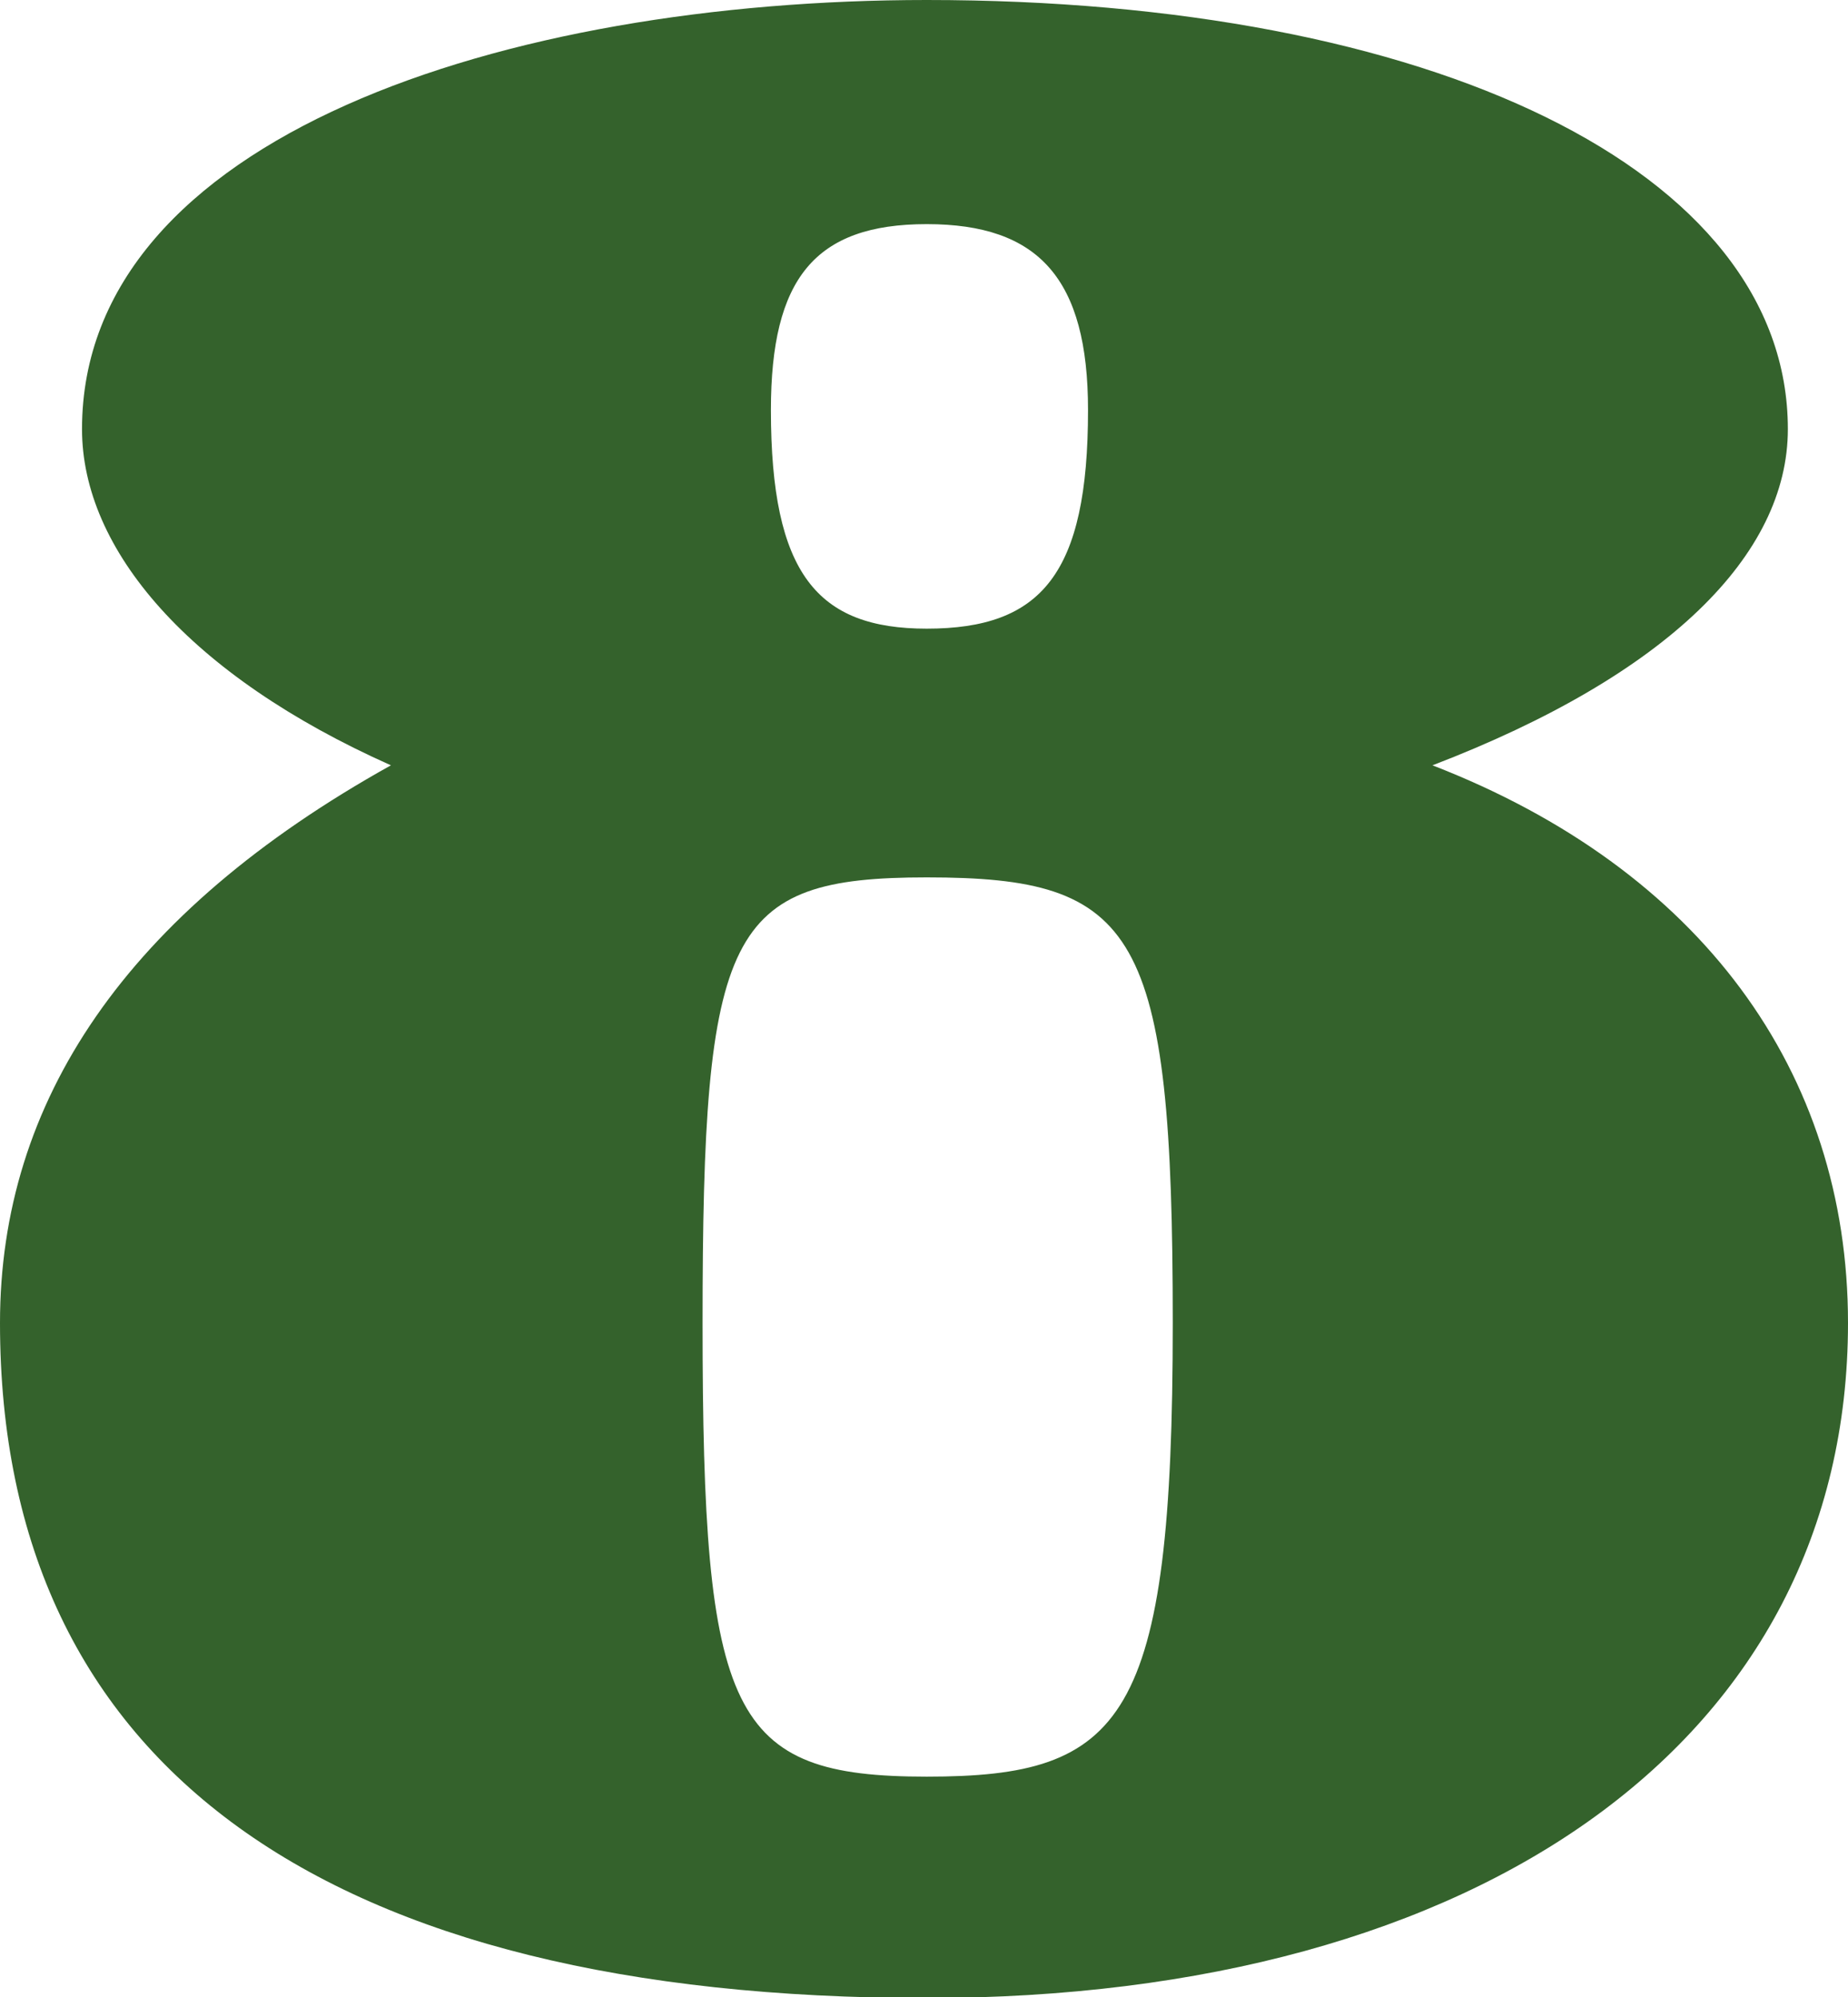 <?xml version="1.0" encoding="UTF-8"?><svg id="_レイヤー_2" xmlns="http://www.w3.org/2000/svg" width="27.04" height="29.23" viewBox="0 0 27.04 29.23"><defs><style>.cls-1{fill:#34622c;stroke-width:0px;}</style></defs><g id="_レイヤー_1-2"><path class="cls-1" d="M0,19.36c0-3.24,1.84-6,5.72-8.16-2.96-1.32-4.52-3.16-4.52-4.92C1.2,2,7.4,0,13.56,0c7.36,0,12.6,2.48,12.6,6.28,0,1.84-1.76,3.6-5.2,4.92,3.92,1.52,6.08,4.48,6.08,8.16,0,6.08-5.36,9.88-13.48,9.88-8.76,0-13.56-3.36-13.56-9.88ZM17.16,19.36c0-5.76-.52-6.52-3.6-6.52-2.92,0-3.28.76-3.28,6.52s.4,6.64,3.28,6.64,3.6-.8,3.6-6.64ZM15.92,6c0-1.92-.72-2.72-2.36-2.72s-2.28.8-2.28,2.72c0,2.4.68,3.2,2.28,3.2,1.68,0,2.36-.8,2.36-3.2Z"/></g></svg>
